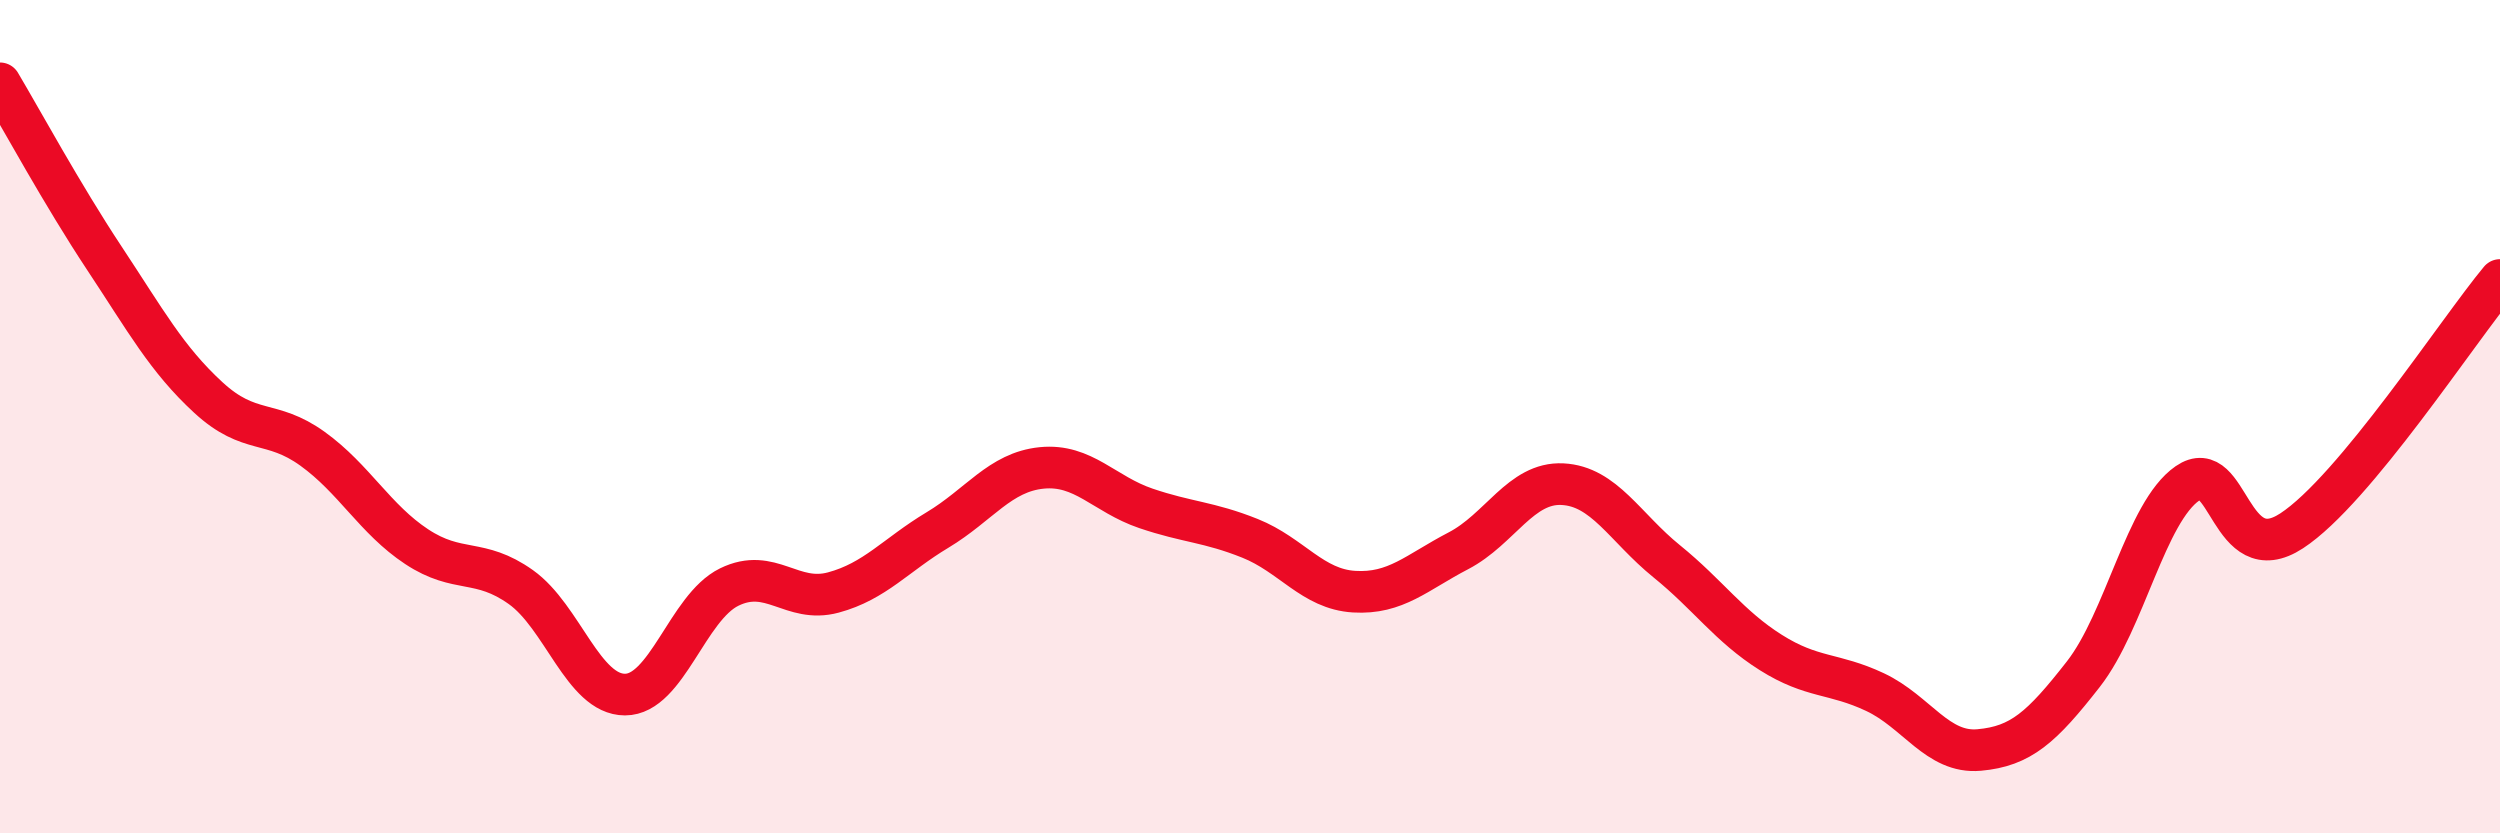 
    <svg width="60" height="20" viewBox="0 0 60 20" xmlns="http://www.w3.org/2000/svg">
      <path
        d="M 0,2 C 0.5,2.84 1.5,4.68 2.5,6.19 C 3.5,7.7 4,8.62 5,9.54 C 6,10.46 6.5,10.05 7.5,10.77 C 8.5,11.49 9,12.46 10,13.12 C 11,13.78 11.5,13.38 12.5,14.09 C 13.5,14.8 14,16.67 15,16.67 C 16,16.67 16.5,14.58 17.5,14.09 C 18.5,13.6 19,14.49 20,14.22 C 21,13.95 21.5,13.32 22.5,12.72 C 23.5,12.12 24,11.33 25,11.23 C 26,11.13 26.5,11.86 27.5,12.2 C 28.5,12.54 29,12.52 30,12.92 C 31,13.32 31.5,14.14 32.5,14.2 C 33.5,14.26 34,13.74 35,13.22 C 36,12.7 36.5,11.57 37.5,11.62 C 38.5,11.67 39,12.66 40,13.47 C 41,14.28 41.5,15.03 42.5,15.66 C 43.5,16.29 44,16.14 45,16.61 C 46,17.08 46.5,18.09 47.5,18 C 48.5,17.91 49,17.46 50,16.18 C 51,14.9 51.5,12.29 52.5,11.6 C 53.5,10.91 53.5,13.72 55,12.74 C 56.5,11.76 59,7.92 60,6.72L60 20L0 20Z"
        fill="#EB0A25"
        opacity="0.1"
        stroke-linecap="round"
        stroke-linejoin="round"
      />
      <path
        d="M 0,2 C 0.5,2.84 1.5,4.68 2.5,6.19 C 3.5,7.7 4,8.62 5,9.54 C 6,10.46 6.5,10.05 7.5,10.77 C 8.5,11.49 9,12.46 10,13.12 C 11,13.78 11.5,13.38 12.5,14.09 C 13.5,14.8 14,16.67 15,16.67 C 16,16.67 16.5,14.58 17.5,14.09 C 18.5,13.6 19,14.49 20,14.22 C 21,13.95 21.5,13.32 22.5,12.72 C 23.5,12.12 24,11.33 25,11.23 C 26,11.13 26.5,11.86 27.5,12.2 C 28.5,12.54 29,12.52 30,12.92 C 31,13.32 31.5,14.14 32.5,14.2 C 33.5,14.26 34,13.74 35,13.22 C 36,12.7 36.5,11.57 37.5,11.62 C 38.5,11.67 39,12.66 40,13.47 C 41,14.28 41.5,15.03 42.5,15.66 C 43.5,16.29 44,16.14 45,16.61 C 46,17.08 46.5,18.09 47.5,18 C 48.5,17.91 49,17.46 50,16.18 C 51,14.9 51.5,12.29 52.5,11.6 C 53.5,10.91 53.5,13.72 55,12.74 C 56.5,11.76 59,7.92 60,6.72"
        stroke="#EB0A25"
        stroke-width="1"
        fill="none"
        stroke-linecap="round"
        stroke-linejoin="round"
      />
    </svg>
  